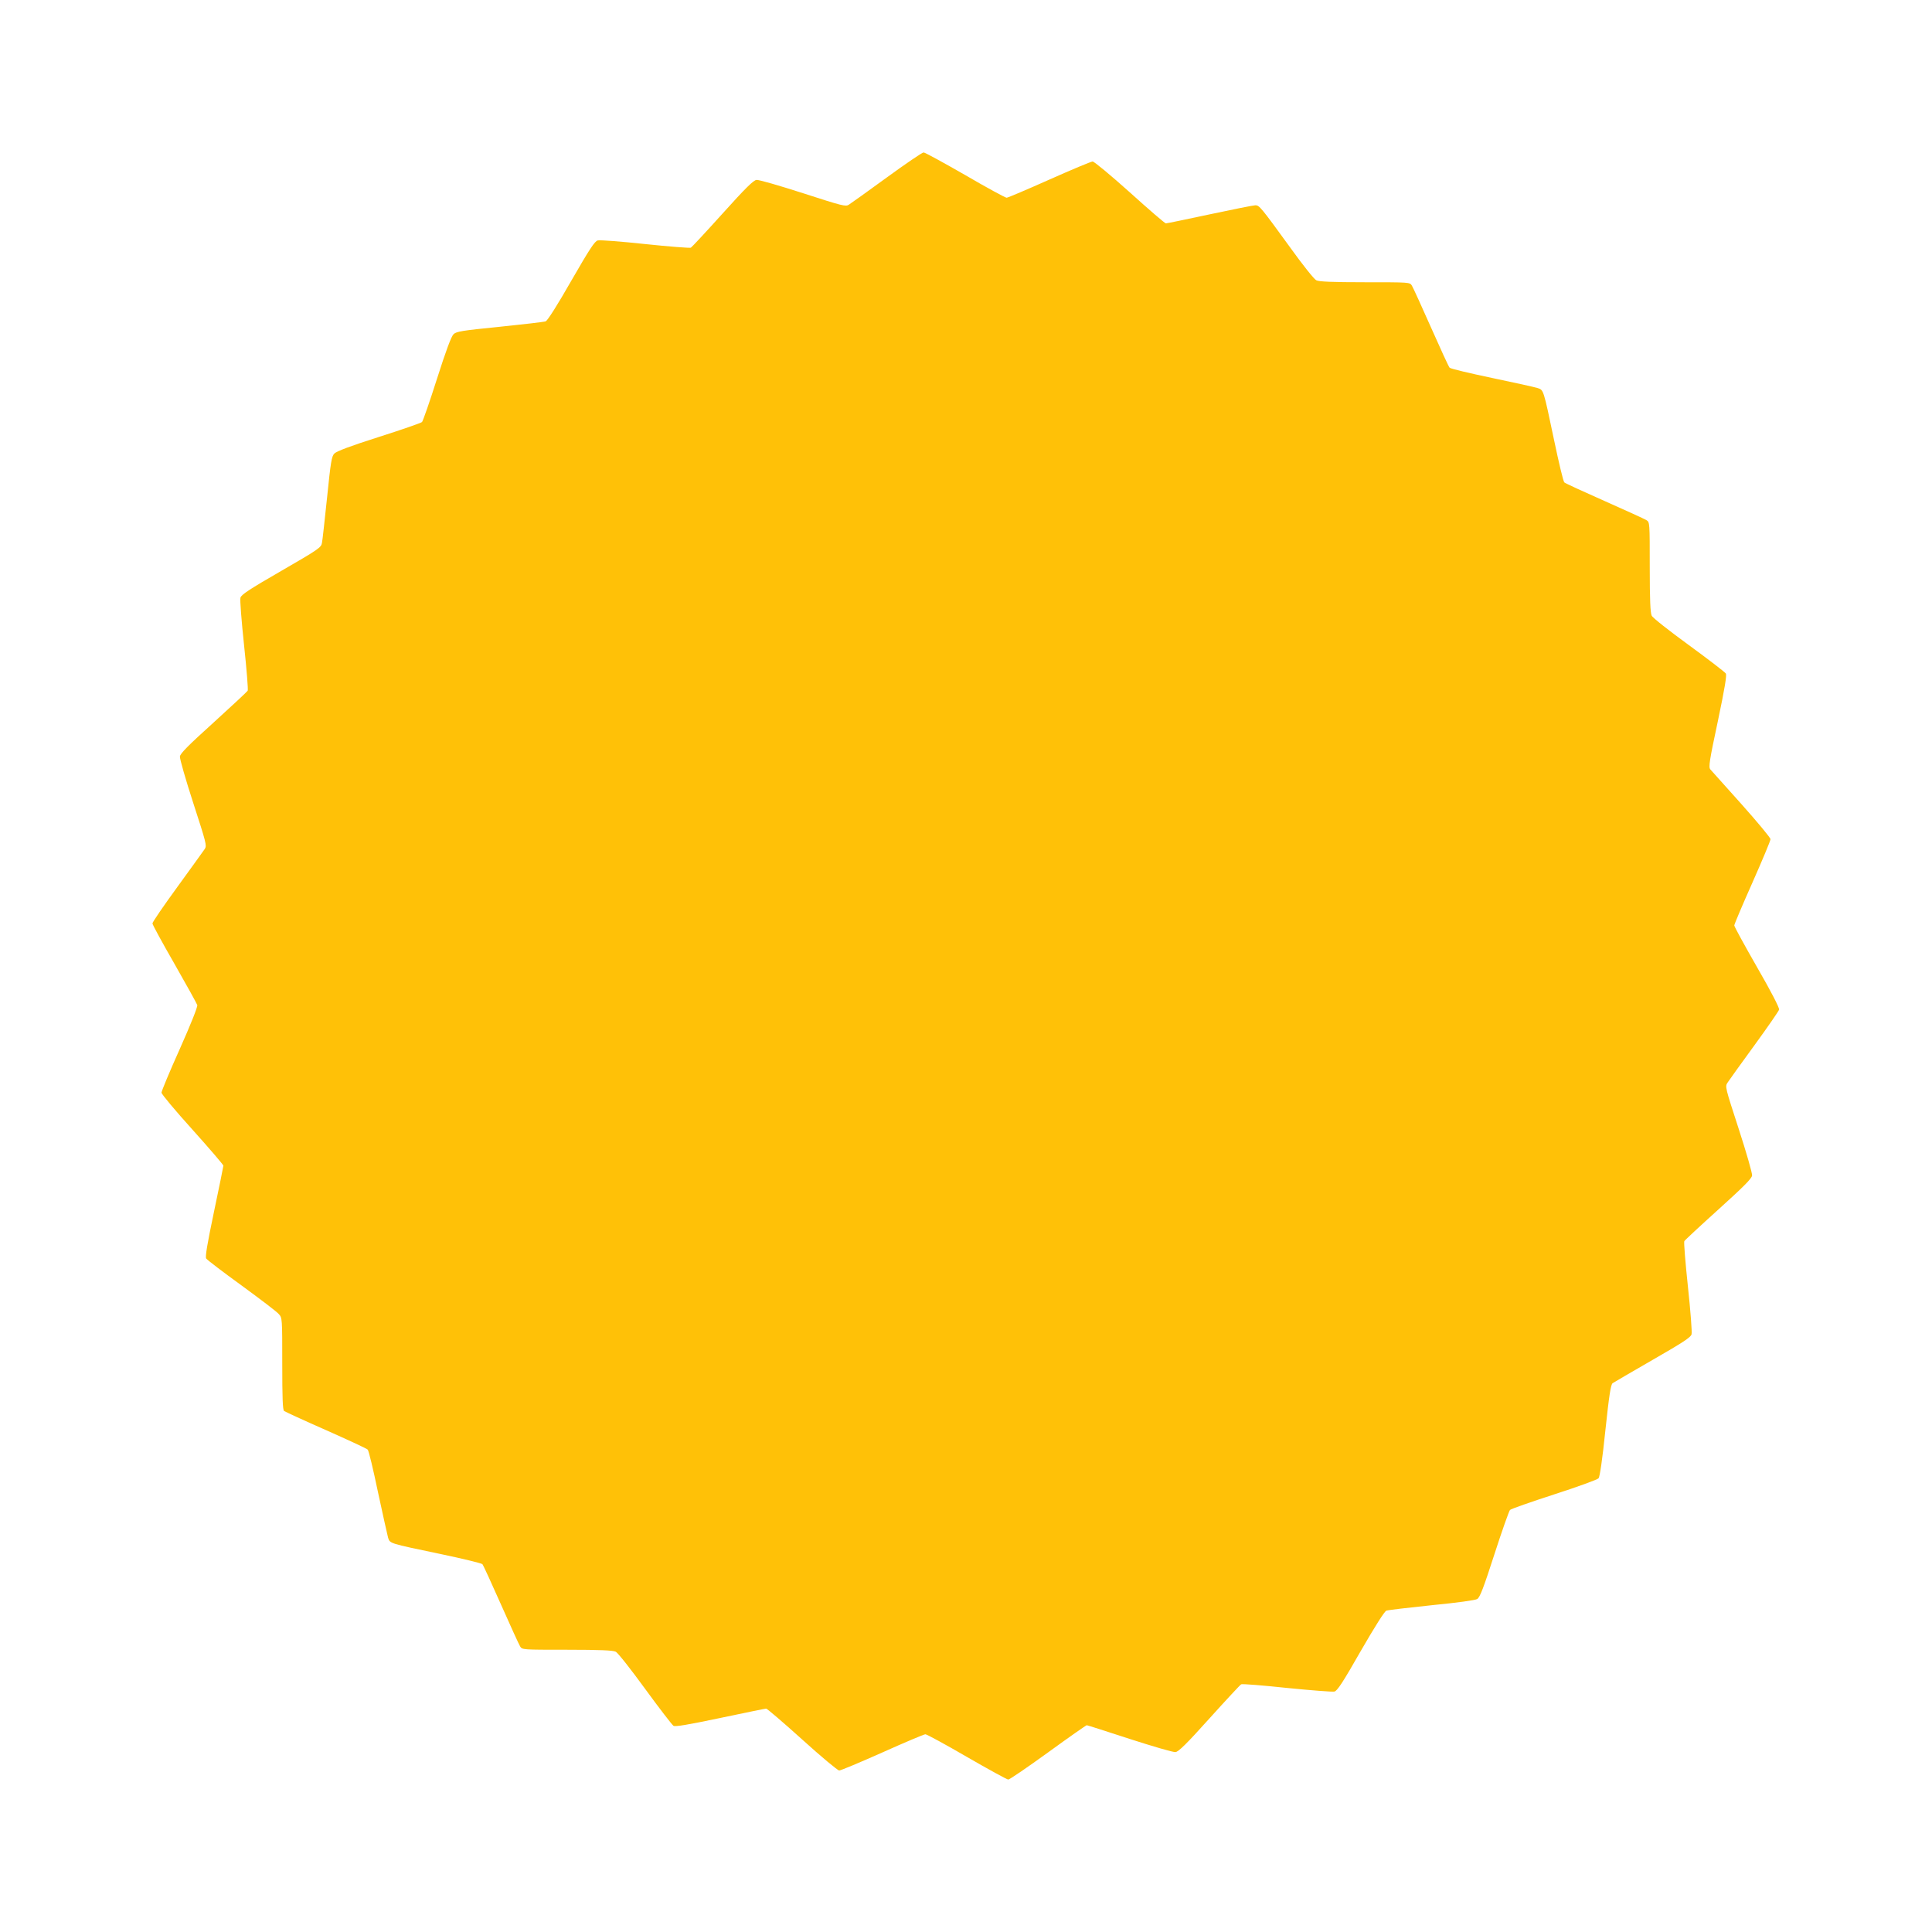 <?xml version="1.0" standalone="no"?>
<!DOCTYPE svg PUBLIC "-//W3C//DTD SVG 20010904//EN"
 "http://www.w3.org/TR/2001/REC-SVG-20010904/DTD/svg10.dtd">
<svg version="1.0" xmlns="http://www.w3.org/2000/svg"
 width="1280pt" height="1280pt" viewBox="0 0 1280 1280"
 preserveAspectRatio="xMidYMid meet">
<g transform="translate(0,1280) scale(0.1,-0.1)"
fill="#ffc107" stroke="none">
<path d="M5875 11624 c-125 -91 -238 -172 -251 -180 -21 -14 -41 -9 -304 76
-155 50 -293 90 -308 88 -20 -2 -74 -55 -225 -223 -109 -121 -204 -223 -210
-226 -7 -3 -142 7 -302 24 -159 17 -301 28 -315 24 -20 -5 -54 -57 -175 -267
-93 -163 -158 -265 -170 -269 -11 -4 -148 -20 -304 -36 -250 -25 -287 -31
-306 -49 -15 -14 -50 -108 -110 -296 -48 -151 -93 -280 -99 -286 -6 -6 -135
-51 -286 -99 -189 -60 -281 -95 -295 -110 -18 -18 -24 -56 -48 -291 -16 -148
-30 -284 -34 -301 -5 -30 -21 -42 -269 -185 -213 -123 -266 -158 -271 -178 -4
-14 7 -155 24 -315 17 -159 28 -295 24 -301 -3 -6 -105 -101 -226 -211 -166
-150 -221 -205 -223 -225 -2 -14 38 -153 88 -307 86 -265 91 -283 77 -305 -9
-13 -90 -126 -181 -251 -91 -125 -166 -234 -166 -243 0 -8 66 -129 146 -268
80 -140 148 -263 151 -273 3 -12 -43 -127 -116 -291 -67 -149 -121 -279 -121
-289 0 -10 92 -120 205 -245 113 -126 205 -233 205 -239 0 -5 -28 -142 -62
-304 -46 -219 -59 -299 -52 -311 6 -9 112 -90 235 -179 123 -90 234 -174 246
-189 23 -25 23 -28 23 -328 0 -231 3 -306 12 -314 7 -5 132 -63 278 -127 146
-65 270 -122 276 -129 7 -6 37 -132 68 -281 32 -148 62 -284 67 -302 13 -40 5
-37 344 -108 149 -31 275 -62 281 -68 6 -7 61 -127 123 -267 62 -140 119 -265
127 -278 14 -22 14 -22 312 -22 216 0 304 -4 321 -13 14 -6 101 -117 195 -246
94 -129 179 -239 188 -245 12 -7 91 6 310 52 161 34 298 62 304 62 6 0 114
-92 239 -205 125 -113 235 -205 245 -205 10 0 139 54 287 120 147 66 275 120
284 120 9 0 132 -67 275 -150 142 -82 266 -150 274 -150 9 0 127 81 264 180
136 99 252 180 256 180 4 0 132 -41 285 -91 152 -49 288 -89 303 -87 20 2 74
55 225 223 109 121 204 223 210 226 7 4 143 -7 303 -24 160 -16 302 -27 315
-24 19 5 56 61 174 268 94 163 158 264 170 268 11 4 146 20 300 36 174 17 288
33 302 41 18 11 42 74 114 297 50 155 97 287 103 293 6 7 138 53 292 103 155
50 287 98 295 107 8 10 25 122 45 317 25 236 36 304 48 313 9 6 129 76 266
155 202 116 252 149 257 169 4 14 -7 156 -24 315 -17 160 -28 295 -24 302 3 6
105 101 226 210 167 151 221 205 223 225 2 14 -38 153 -88 307 -91 280 -92
282 -74 309 10 15 89 126 177 246 88 121 162 228 164 237 3 11 -54 122 -146
281 -83 145 -151 269 -151 277 0 7 54 135 120 283 66 149 120 278 120 288 0
10 -87 114 -192 232 -106 118 -199 222 -207 231 -12 15 -6 56 50 318 47 224
60 305 53 317 -6 9 -116 94 -245 188 -129 94 -240 181 -246 195 -9 17 -13 105
-13 321 0 298 0 298 -22 312 -13 8 -138 65 -278 127 -140 62 -260 117 -266
123 -7 6 -37 133 -68 281 -71 338 -69 331 -109 344 -18 6 -153 36 -302 67
-148 31 -275 61 -281 68 -6 6 -61 126 -123 266 -62 140 -119 265 -127 278 -14
22 -14 22 -312 22 -216 0 -304 4 -321 13 -14 6 -92 104 -173 217 -196 270
-205 280 -231 280 -12 0 -148 -27 -302 -60 -154 -33 -285 -60 -291 -60 -6 0
-113 92 -238 205 -126 113 -237 205 -247 205 -10 0 -139 -54 -287 -120 -148
-66 -275 -120 -283 -120 -8 0 -132 67 -274 150 -143 82 -267 150 -276 150 -9
0 -119 -75 -244 -166z"/>
</g>
</svg>
